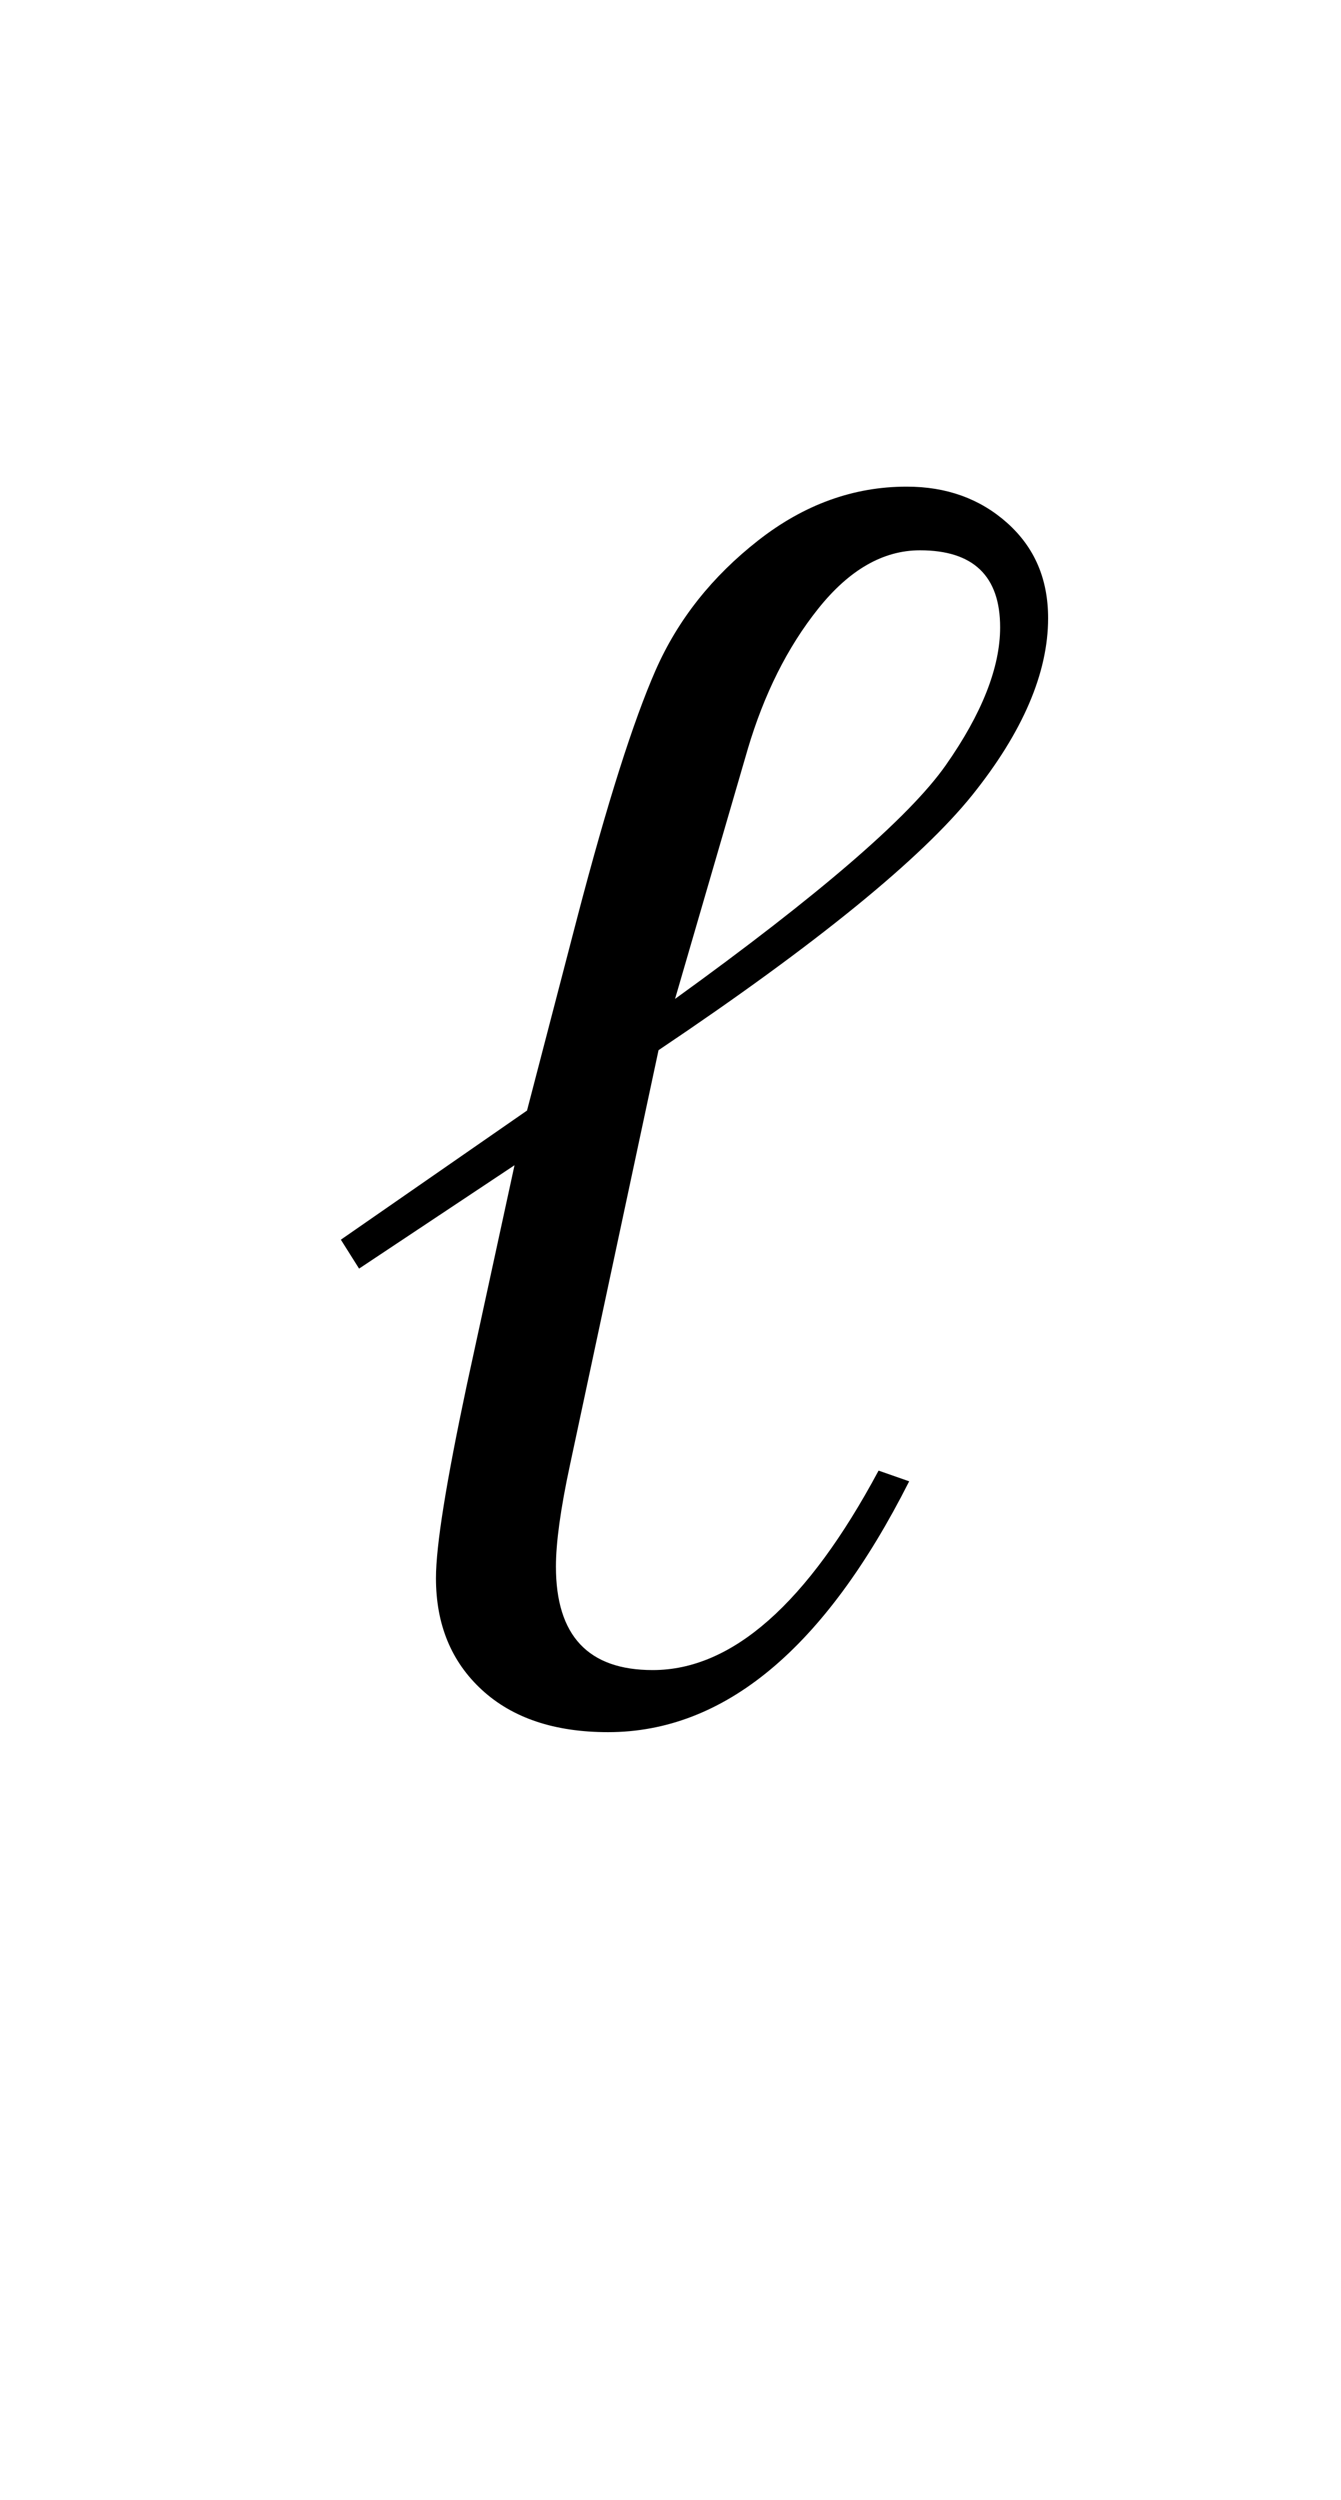 <?xml version="1.0" encoding="UTF-8"?>
<svg xmlns="http://www.w3.org/2000/svg" xmlns:xlink="http://www.w3.org/1999/xlink" width="12.664" height="23.602" viewBox="0 0 12.664 23.602">
<defs>
<g>
<g id="glyph-0-0">
<path d="M 3.219 -6.25 L 2.383 -2.336 C 2.293 -1.918 2.25 -1.598 2.25 -1.375 C 2.25 -0.723 2.555 -0.398 3.164 -0.398 C 3.914 -0.398 4.625 -1.027 5.297 -2.281 L 5.586 -2.18 C 4.789 -0.602 3.84 0.188 2.742 0.188 C 2.238 0.188 1.84 0.055 1.551 -0.211 C 1.262 -0.477 1.117 -0.828 1.117 -1.266 C 1.117 -1.574 1.215 -2.176 1.406 -3.078 L 1.859 -5.164 L 0.391 -4.188 L 0.219 -4.461 L 1.977 -5.68 L 2.453 -7.508 C 2.734 -8.582 2.98 -9.355 3.191 -9.836 C 3.402 -10.316 3.727 -10.723 4.16 -11.062 C 4.594 -11.402 5.062 -11.57 5.562 -11.57 C 5.938 -11.57 6.254 -11.457 6.512 -11.227 C 6.77 -10.996 6.898 -10.699 6.898 -10.328 C 6.898 -9.812 6.66 -9.254 6.18 -8.656 C 5.699 -8.059 4.715 -7.254 3.219 -6.25 Z M 3.375 -6.734 C 4.734 -7.715 5.586 -8.449 5.93 -8.938 C 6.273 -9.426 6.445 -9.863 6.445 -10.242 C 6.445 -10.727 6.191 -10.969 5.688 -10.969 C 5.34 -10.969 5.02 -10.785 4.727 -10.418 C 4.434 -10.051 4.215 -9.609 4.062 -9.094 Z M 3.375 -6.734 "/>
</g>
</g>
</defs>
<g fill="rgb(0%, 0%, 0%)" fill-opacity="1">
<use xlink:href="#glyph-0-0" x="3" y="16.164"/>
</g>
</svg>
